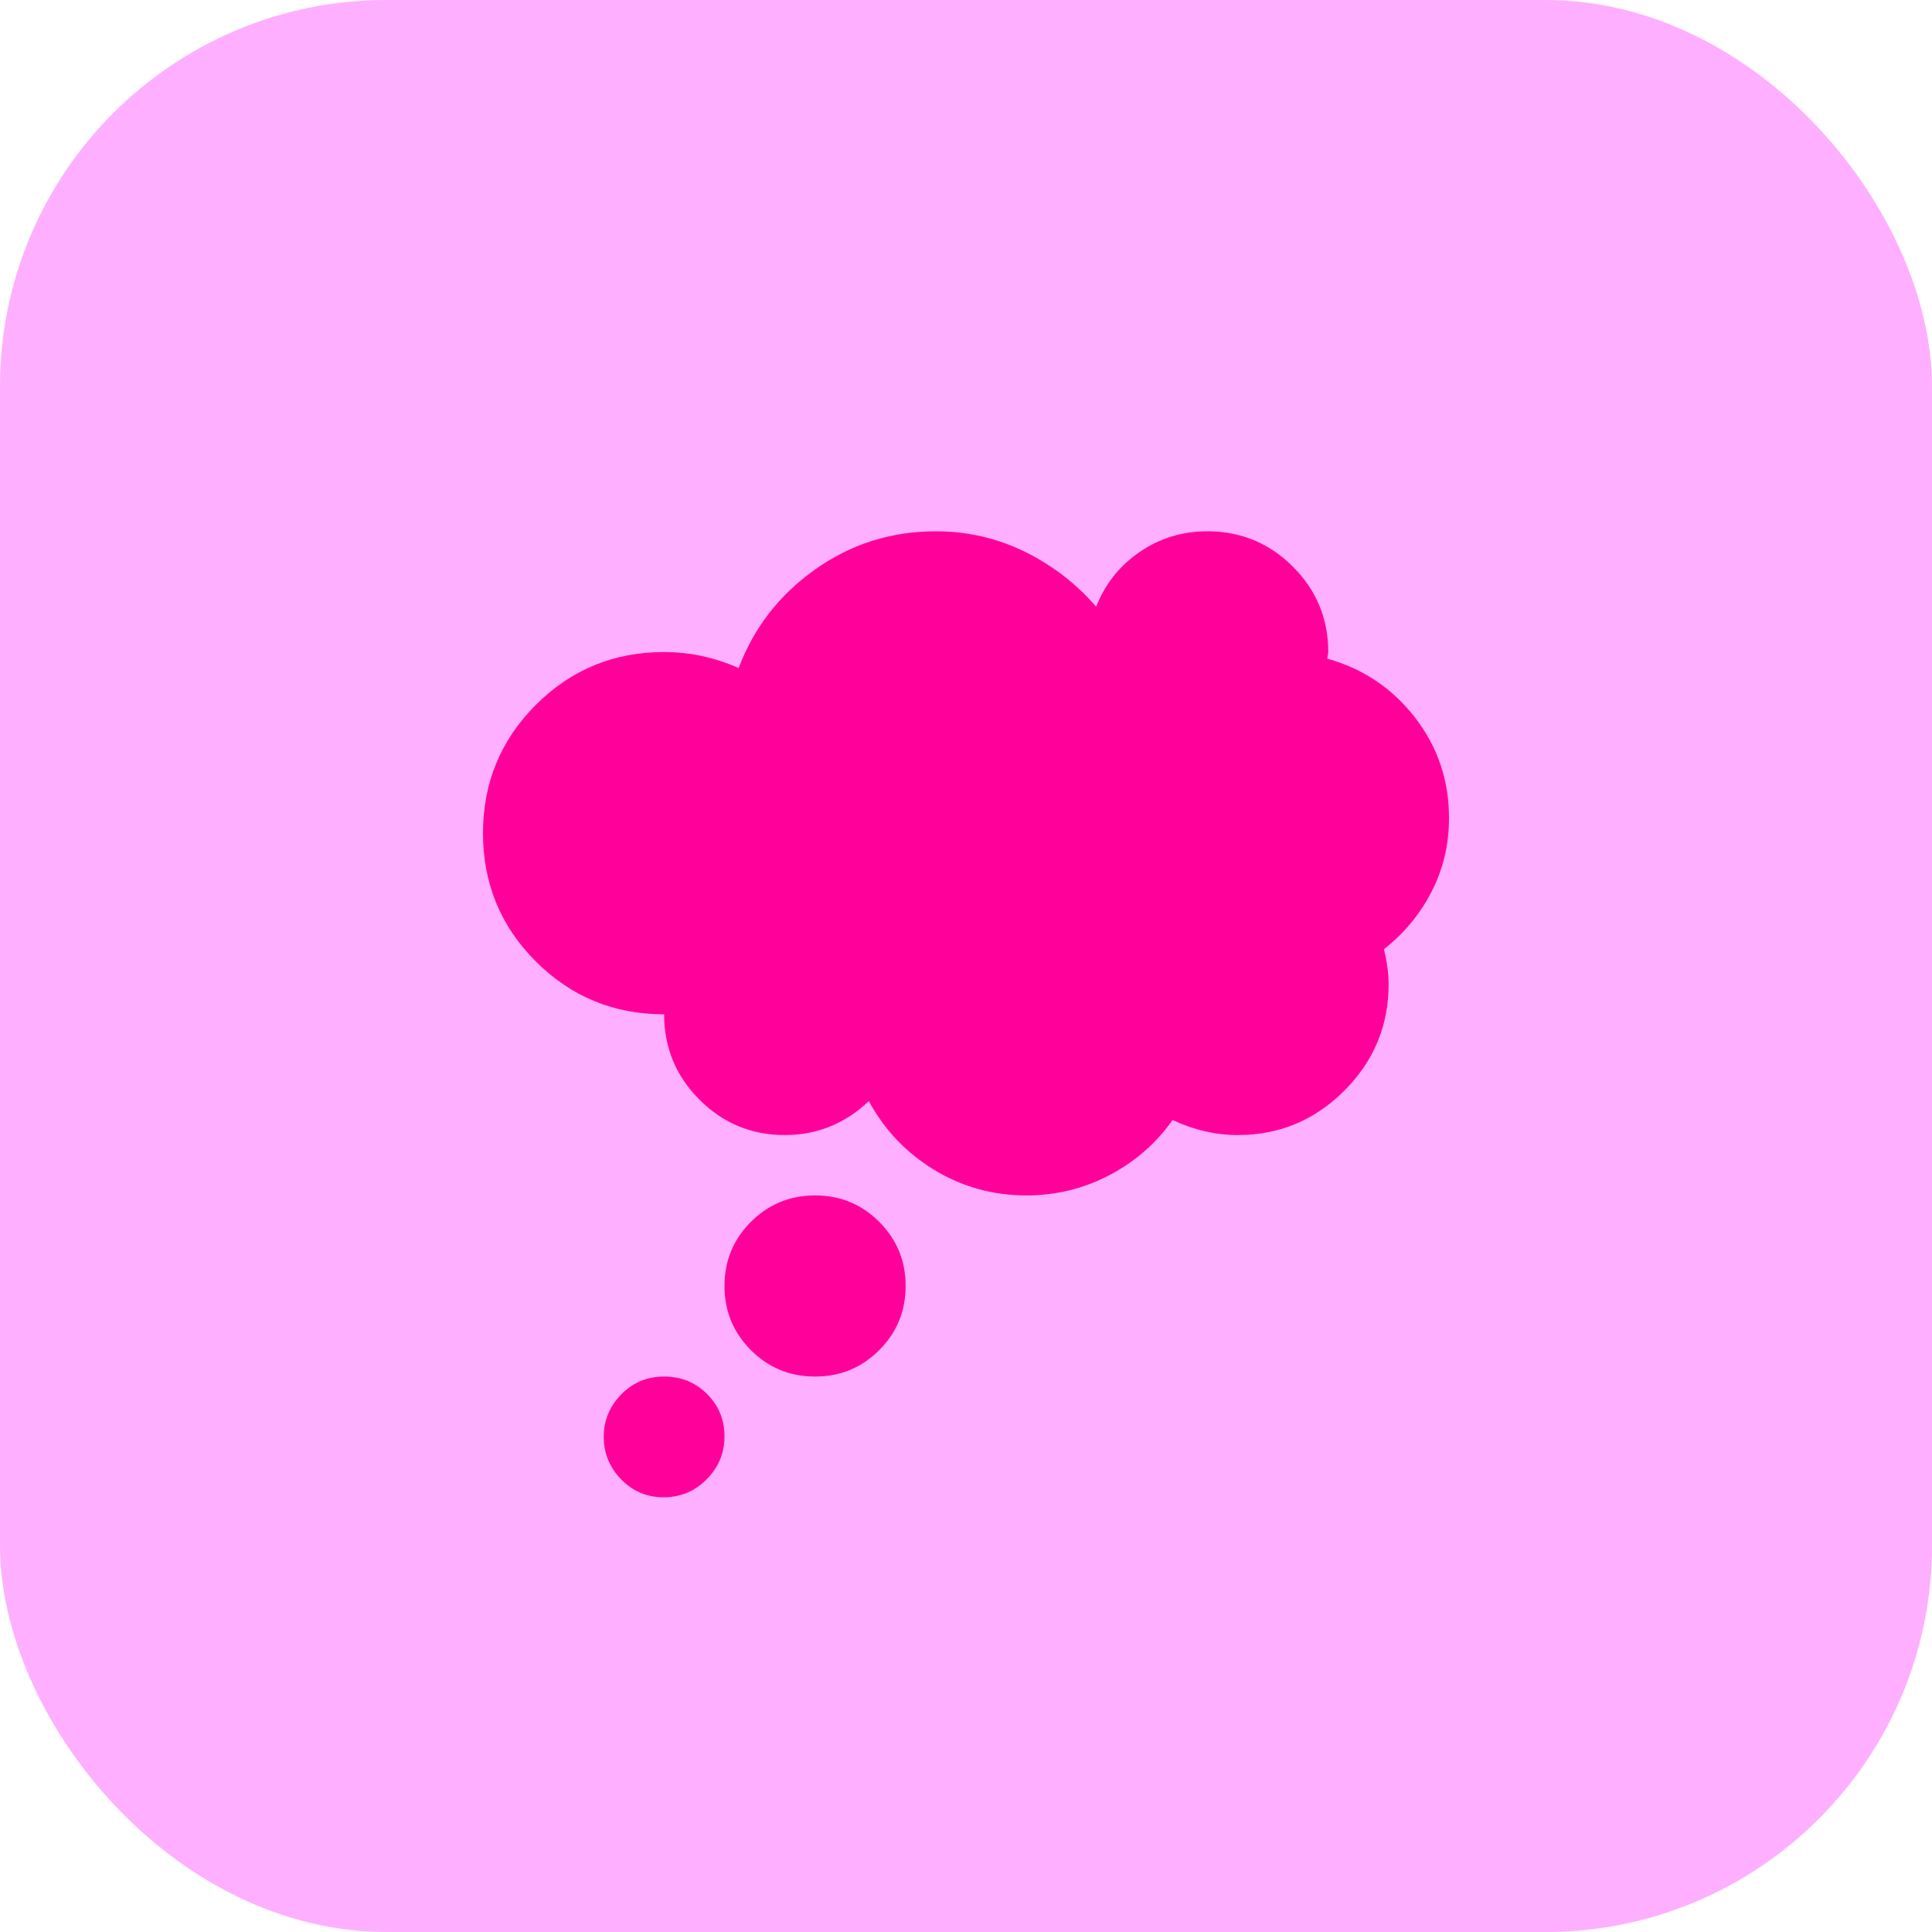 <svg width="40" height="40" viewBox="0 0 40 40" fill="none" xmlns="http://www.w3.org/2000/svg">
<rect width="40" height="40" rx="8" fill="#FFAFFF"/>
<path d="M30 16.938C30 17.484 29.88 17.992 29.639 18.461C29.398 18.93 29.069 19.327 28.652 19.652C28.717 19.913 28.75 20.154 28.75 20.375C28.75 21.234 28.444 21.97 27.832 22.582C27.22 23.194 26.484 23.5 25.625 23.5C25.169 23.5 24.72 23.396 24.277 23.188C23.939 23.669 23.503 24.05 22.969 24.33C22.435 24.61 21.862 24.75 21.25 24.75C20.56 24.75 19.925 24.574 19.346 24.223C18.766 23.871 18.314 23.396 17.988 22.797C17.494 23.266 16.914 23.5 16.25 23.5C15.56 23.5 14.971 23.256 14.482 22.768C13.994 22.279 13.75 21.69 13.75 21C12.708 21 11.823 20.635 11.094 19.906C10.365 19.177 10 18.292 10 17.25C10 16.208 10.365 15.323 11.094 14.594C11.823 13.865 12.708 13.5 13.75 13.5C14.284 13.5 14.798 13.611 15.293 13.832C15.605 12.999 16.133 12.318 16.875 11.791C17.617 11.264 18.451 11 19.375 11C20.026 11 20.638 11.14 21.211 11.42C21.784 11.7 22.279 12.081 22.695 12.562C22.878 12.094 23.177 11.716 23.594 11.43C24.01 11.143 24.479 11 25 11C25.69 11 26.279 11.244 26.768 11.732C27.256 12.221 27.5 12.81 27.5 13.5C27.5 13.513 27.497 13.536 27.49 13.568C27.484 13.601 27.48 13.624 27.48 13.637C28.223 13.845 28.828 14.252 29.297 14.857C29.766 15.463 30 16.156 30 16.938ZM13.75 28.5C14.102 28.5 14.398 28.62 14.639 28.861C14.88 29.102 15 29.395 15 29.74C15 30.085 14.876 30.381 14.629 30.629C14.382 30.876 14.085 31 13.74 31C13.395 31 13.102 30.876 12.861 30.629C12.62 30.381 12.5 30.088 12.5 29.75C12.5 29.412 12.62 29.119 12.861 28.871C13.102 28.624 13.398 28.5 13.75 28.5ZM16.875 24.75C17.396 24.75 17.838 24.932 18.203 25.297C18.568 25.662 18.75 26.104 18.75 26.625C18.75 27.146 18.568 27.588 18.203 27.953C17.838 28.318 17.396 28.5 16.875 28.5C16.354 28.5 15.912 28.318 15.547 27.953C15.182 27.588 15 27.146 15 26.625C15 26.104 15.182 25.662 15.547 25.297C15.912 24.932 16.354 24.75 16.875 24.75Z" fill="#FF009B"/>
</svg>
